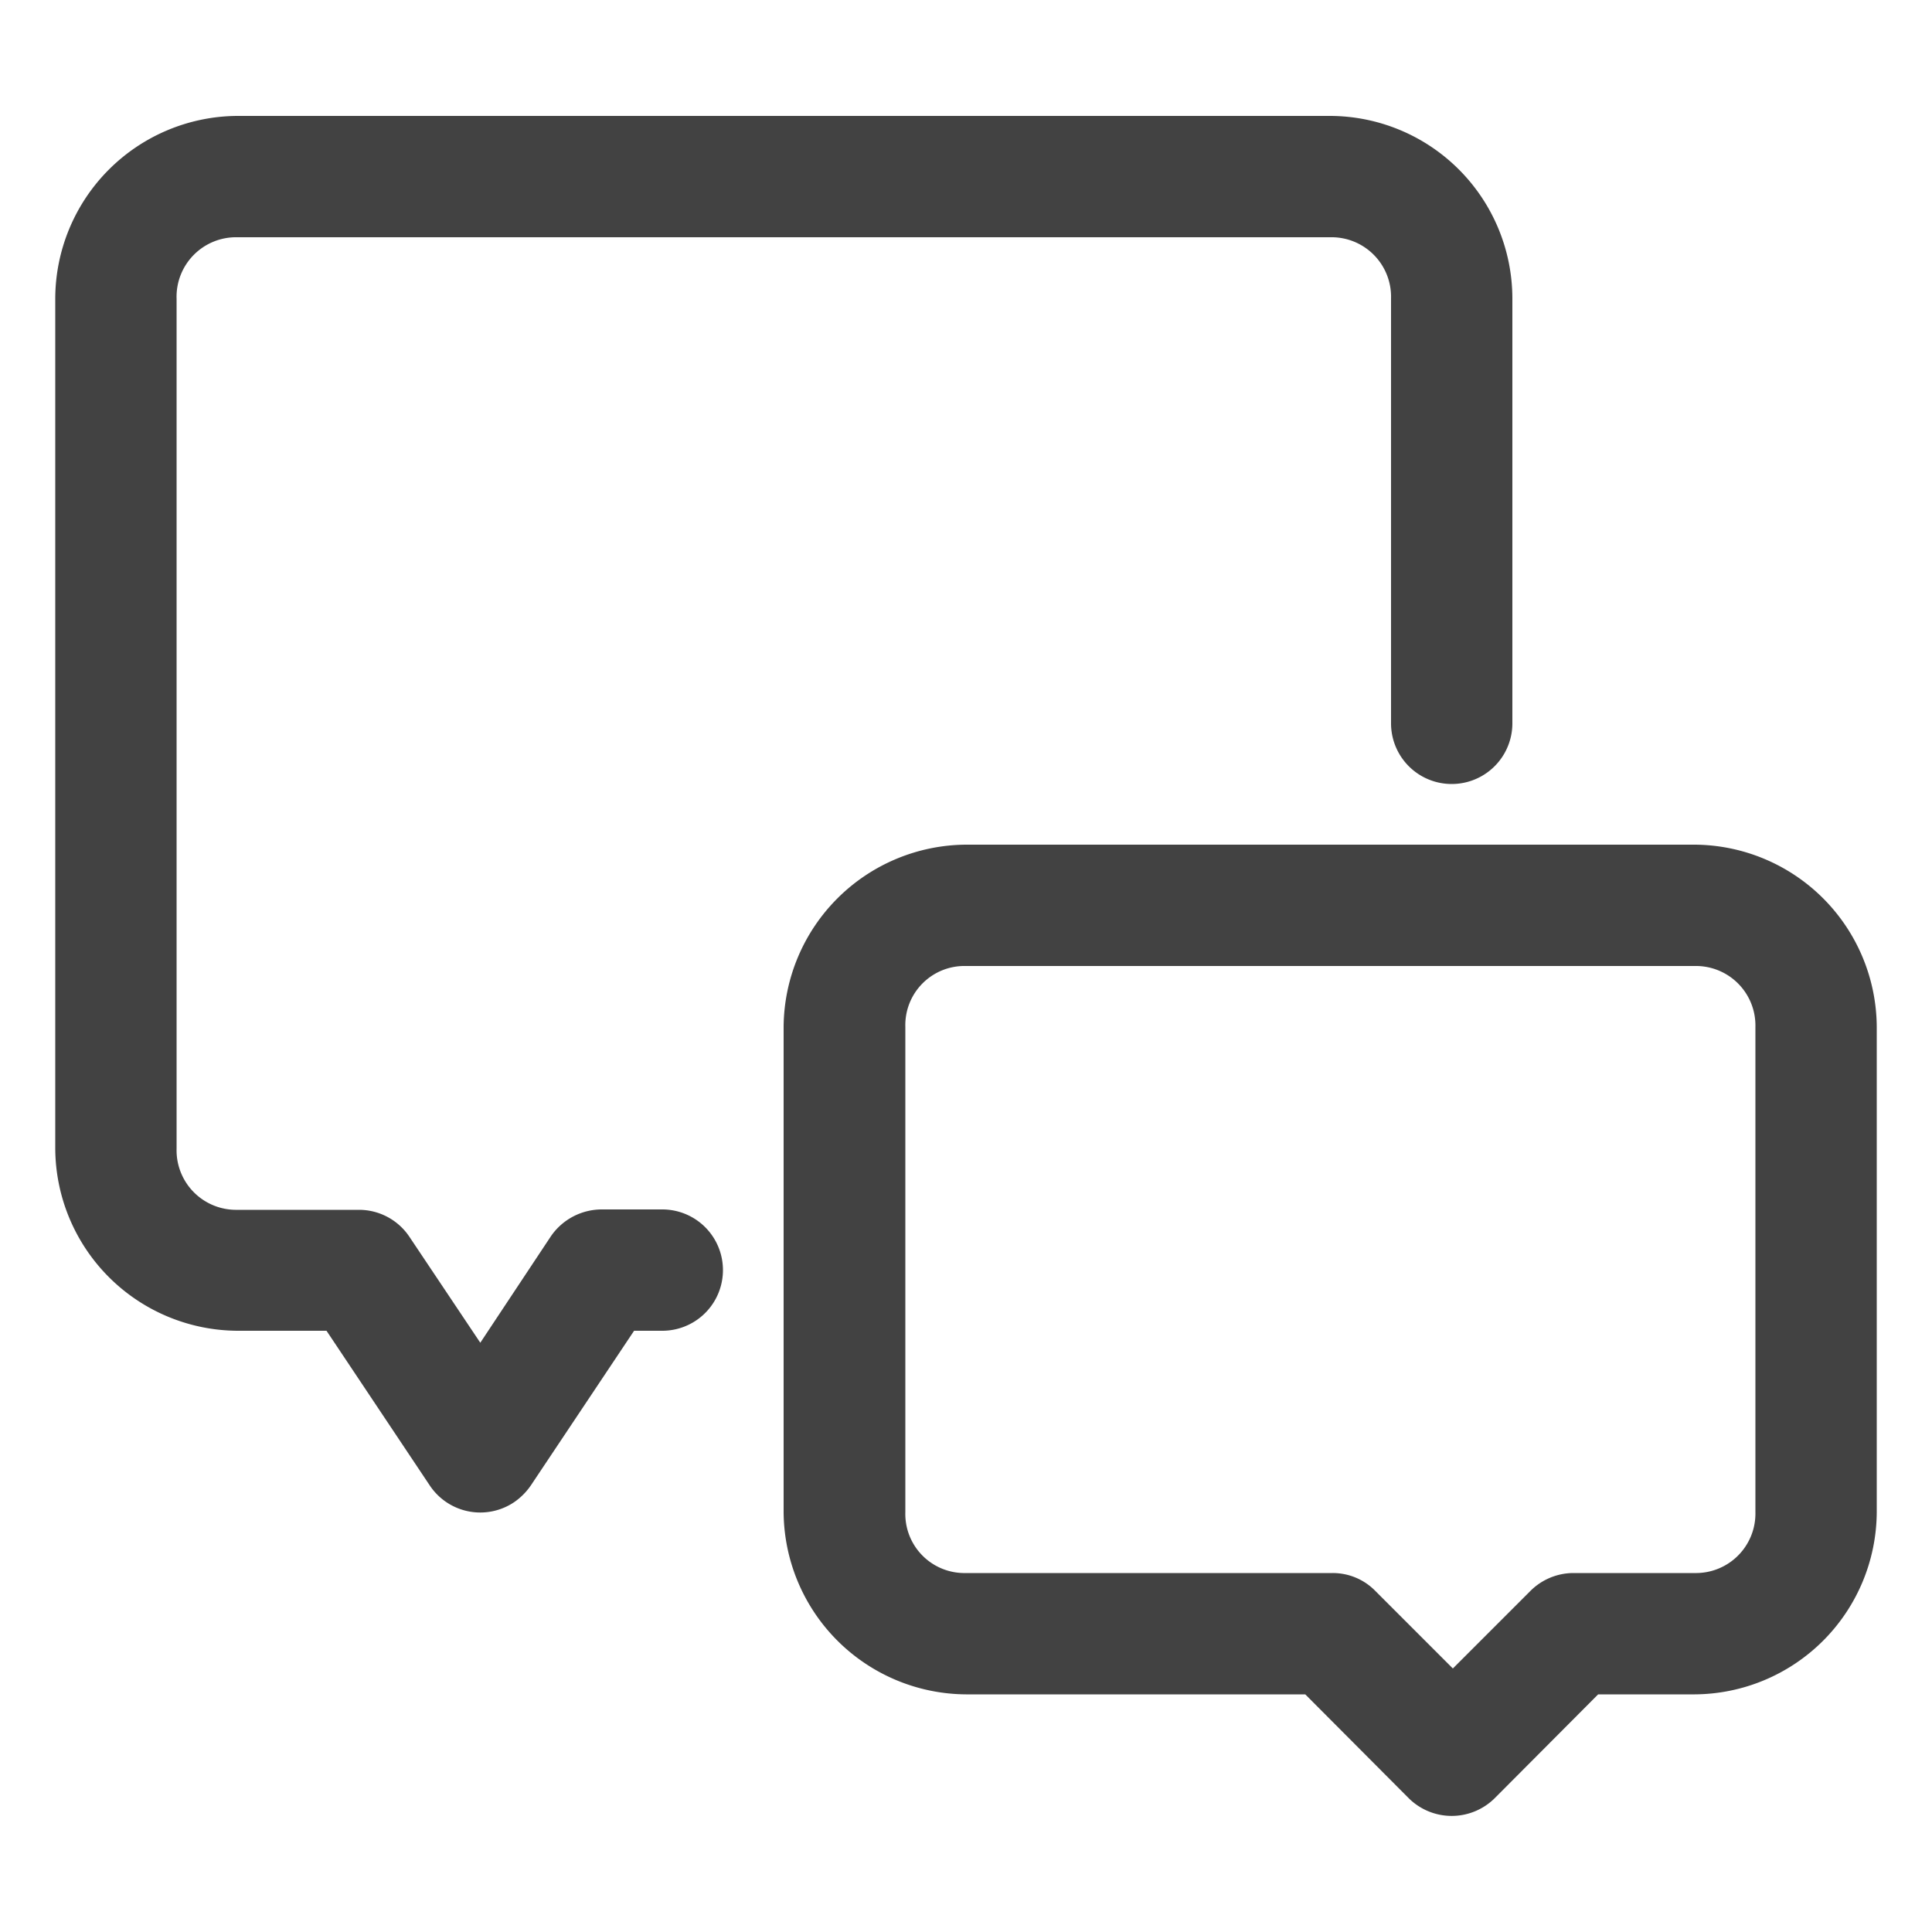 <svg id="Layer_1" data-name="Layer 1" xmlns="http://www.w3.org/2000/svg" viewBox="0 0 50 50"><defs><style>.cls-1{fill:#424242;}</style></defs><path class="cls-1" d="M6.14,3A4.74,4.74,0,0,0,1.43,7.72v22a4.74,4.74,0,0,0,4.71,4.72H8.45l2.67,4a1.57,1.57,0,0,0,2.18.44,1.67,1.67,0,0,0,.44-.44l2.67-4h.73a1.57,1.57,0,0,0,0-3.14H15.57a1.6,1.6,0,0,0-1.31.69l-1.83,2.76L10.59,32a1.57,1.57,0,0,0-1.3-.69H6.14a1.54,1.54,0,0,1-1.57-1.58v-22A1.54,1.54,0,0,1,6.14,6.14H34.43A1.54,1.54,0,0,1,36,7.72v11a1.57,1.57,0,0,0,3.14,0h0v-11A4.73,4.73,0,0,0,34.43,3Z"/><path class="cls-1" d="M25,21.86a4.75,4.75,0,0,0-4.72,4.71V39.14A4.75,4.75,0,0,0,25,43.85h8.78l2.68,2.69a1.58,1.58,0,0,0,2.22,0l2.68-2.69h2.5a4.74,4.74,0,0,0,4.71-4.71V26.57a4.74,4.74,0,0,0-4.71-4.71ZM25,25H43.86a1.54,1.54,0,0,1,1.57,1.57V39.14a1.54,1.54,0,0,1-1.57,1.57H40.71a1.58,1.58,0,0,0-1.11.47l-2,2-2-2a1.54,1.54,0,0,0-1.11-.47H25a1.53,1.53,0,0,1-1.57-1.57V26.57A1.53,1.53,0,0,1,25,25Z"/></svg>